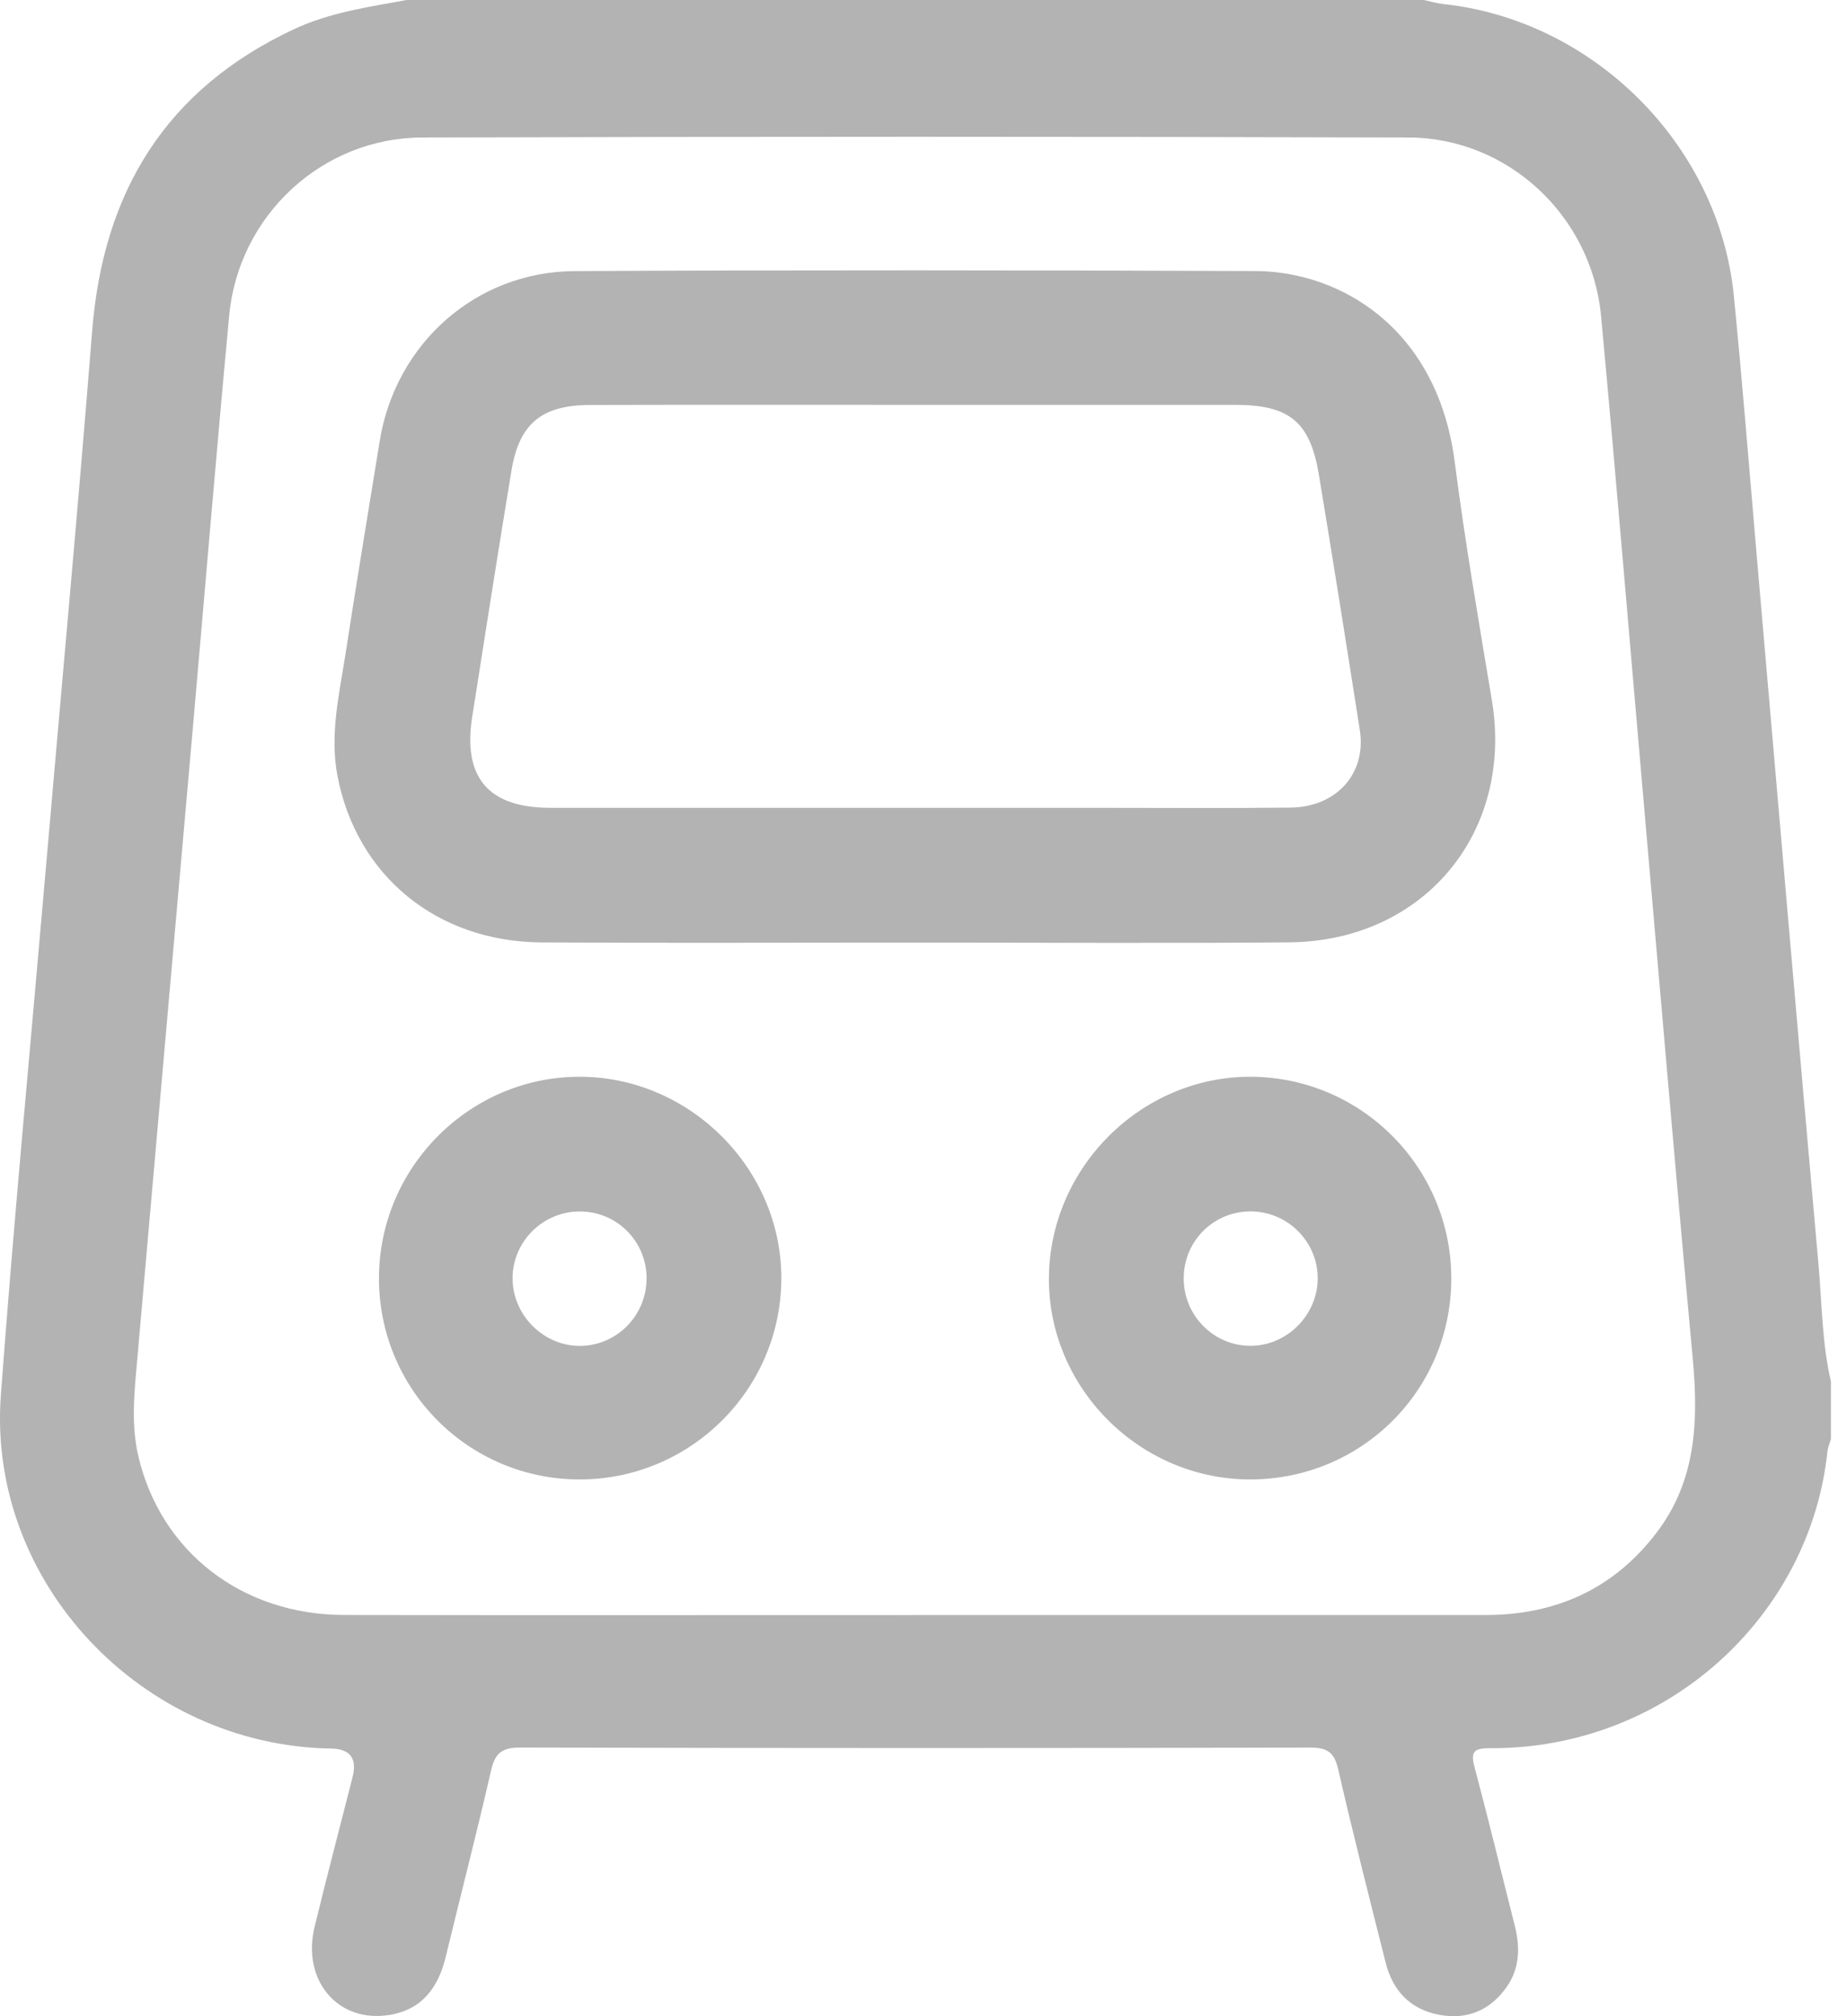 <svg width="33" height="36" viewBox="0 0 33 36" fill="none" xmlns="http://www.w3.org/2000/svg">
<g opacity="0.3">
<path d="M7.26 0C13.32 0 19.38 0 25.441 0C25.556 0.025 25.669 0.059 25.785 0.072C28.472 0.357 30.71 2.588 30.978 5.278C31.131 6.824 31.253 8.374 31.387 9.922C31.754 14.147 32.115 18.371 32.492 22.595C32.554 23.286 32.553 23.986 32.713 24.667V25.695C32.692 25.77 32.658 25.842 32.65 25.919C32.345 28.834 29.803 31.236 26.609 31.215C26.335 31.214 26.272 31.28 26.345 31.551C26.596 32.492 26.824 33.438 27.064 34.382C27.161 34.768 27.155 35.143 26.918 35.48C26.624 35.896 26.214 36.069 25.713 35.975C25.194 35.877 24.882 35.543 24.756 35.04C24.467 33.892 24.174 32.745 23.909 31.591C23.839 31.284 23.711 31.203 23.406 31.204C18.703 31.215 14.002 31.215 9.299 31.203C8.97 31.202 8.846 31.299 8.774 31.612C8.518 32.727 8.231 33.836 7.962 34.947C7.829 35.493 7.536 35.885 6.956 35.978C6.037 36.126 5.388 35.36 5.621 34.404C5.838 33.51 6.074 32.62 6.3 31.727C6.384 31.395 6.255 31.226 5.914 31.221C2.53 31.167 -0.23 28.248 0.015 24.916C0.243 21.83 0.538 18.749 0.805 15.666C1.086 12.413 1.388 9.16 1.647 5.905C1.844 3.425 2.964 1.594 5.246 0.524C5.886 0.224 6.576 0.126 7.26 0.001V0ZM16.341 28.837C19.74 28.837 23.137 28.837 26.536 28.837C27.785 28.837 28.816 28.382 29.587 27.38C30.308 26.445 30.347 25.376 30.244 24.259C29.949 21.073 29.679 17.884 29.4 14.697C29.136 11.679 28.887 8.661 28.606 5.645C28.44 3.86 26.947 2.46 25.165 2.455C19.291 2.438 13.417 2.438 7.543 2.455C5.749 2.461 4.261 3.853 4.095 5.634C3.865 8.085 3.662 10.539 3.446 12.992C3.114 16.757 2.781 20.521 2.451 24.285C2.4 24.861 2.337 25.439 2.475 26.015C2.88 27.711 4.323 28.833 6.149 28.836C9.547 28.843 12.945 28.837 16.343 28.838L16.341 28.837Z" fill="black"/>
<path d="M16.354 16.83C14.129 16.83 11.903 16.84 9.677 16.827C7.804 16.817 6.367 15.634 6.028 13.846C5.89 13.117 6.06 12.404 6.171 11.69C6.368 10.416 6.577 9.144 6.785 7.87C7.068 6.134 8.503 4.851 10.263 4.841C14.319 4.82 18.376 4.825 22.433 4.84C23.932 4.845 25.683 5.846 25.992 8.253C26.175 9.675 26.42 11.09 26.655 12.504C27.048 14.865 25.44 16.806 23.032 16.826C20.806 16.845 18.581 16.83 16.355 16.83H16.354ZM16.346 14.424C17.451 14.424 18.557 14.424 19.662 14.424C20.794 14.424 21.926 14.433 23.058 14.42C23.882 14.41 24.416 13.809 24.296 13.039C24.058 11.519 23.817 9.999 23.565 8.481C23.409 7.533 23.04 7.23 22.073 7.229C20.164 7.228 18.256 7.229 16.347 7.229C14.412 7.229 12.477 7.226 10.542 7.231C9.678 7.233 9.277 7.564 9.138 8.403C8.896 9.869 8.666 11.337 8.436 12.805C8.267 13.887 8.73 14.423 9.831 14.424C12.003 14.425 14.175 14.424 16.346 14.424H16.346Z" fill="black"/>
<path d="M25.93 22.845C25.921 24.835 24.315 26.423 22.323 26.416C20.349 26.408 18.723 24.77 18.741 22.808C18.758 20.839 20.401 19.212 22.361 19.226C24.34 19.241 25.94 20.863 25.93 22.846V22.845ZM21.149 22.823C21.146 23.489 21.688 24.034 22.348 24.03C23.003 24.027 23.55 23.468 23.543 22.812C23.536 22.165 23.008 21.639 22.359 21.63C21.691 21.622 21.151 22.153 21.149 22.822V22.823Z" fill="black"/>
<path d="M6.771 22.812C6.778 20.833 8.404 19.215 10.374 19.226C12.339 19.236 13.971 20.881 13.96 22.84C13.948 24.819 12.328 26.422 10.346 26.416C8.361 26.41 6.764 24.8 6.771 22.812ZM11.553 22.837C11.557 22.168 11.025 21.63 10.356 21.631C9.707 21.632 9.172 22.155 9.158 22.8C9.145 23.457 9.685 24.02 10.339 24.031C11 24.042 11.547 23.504 11.552 22.837H11.553Z" fill="black"/>
</g>
</svg>
